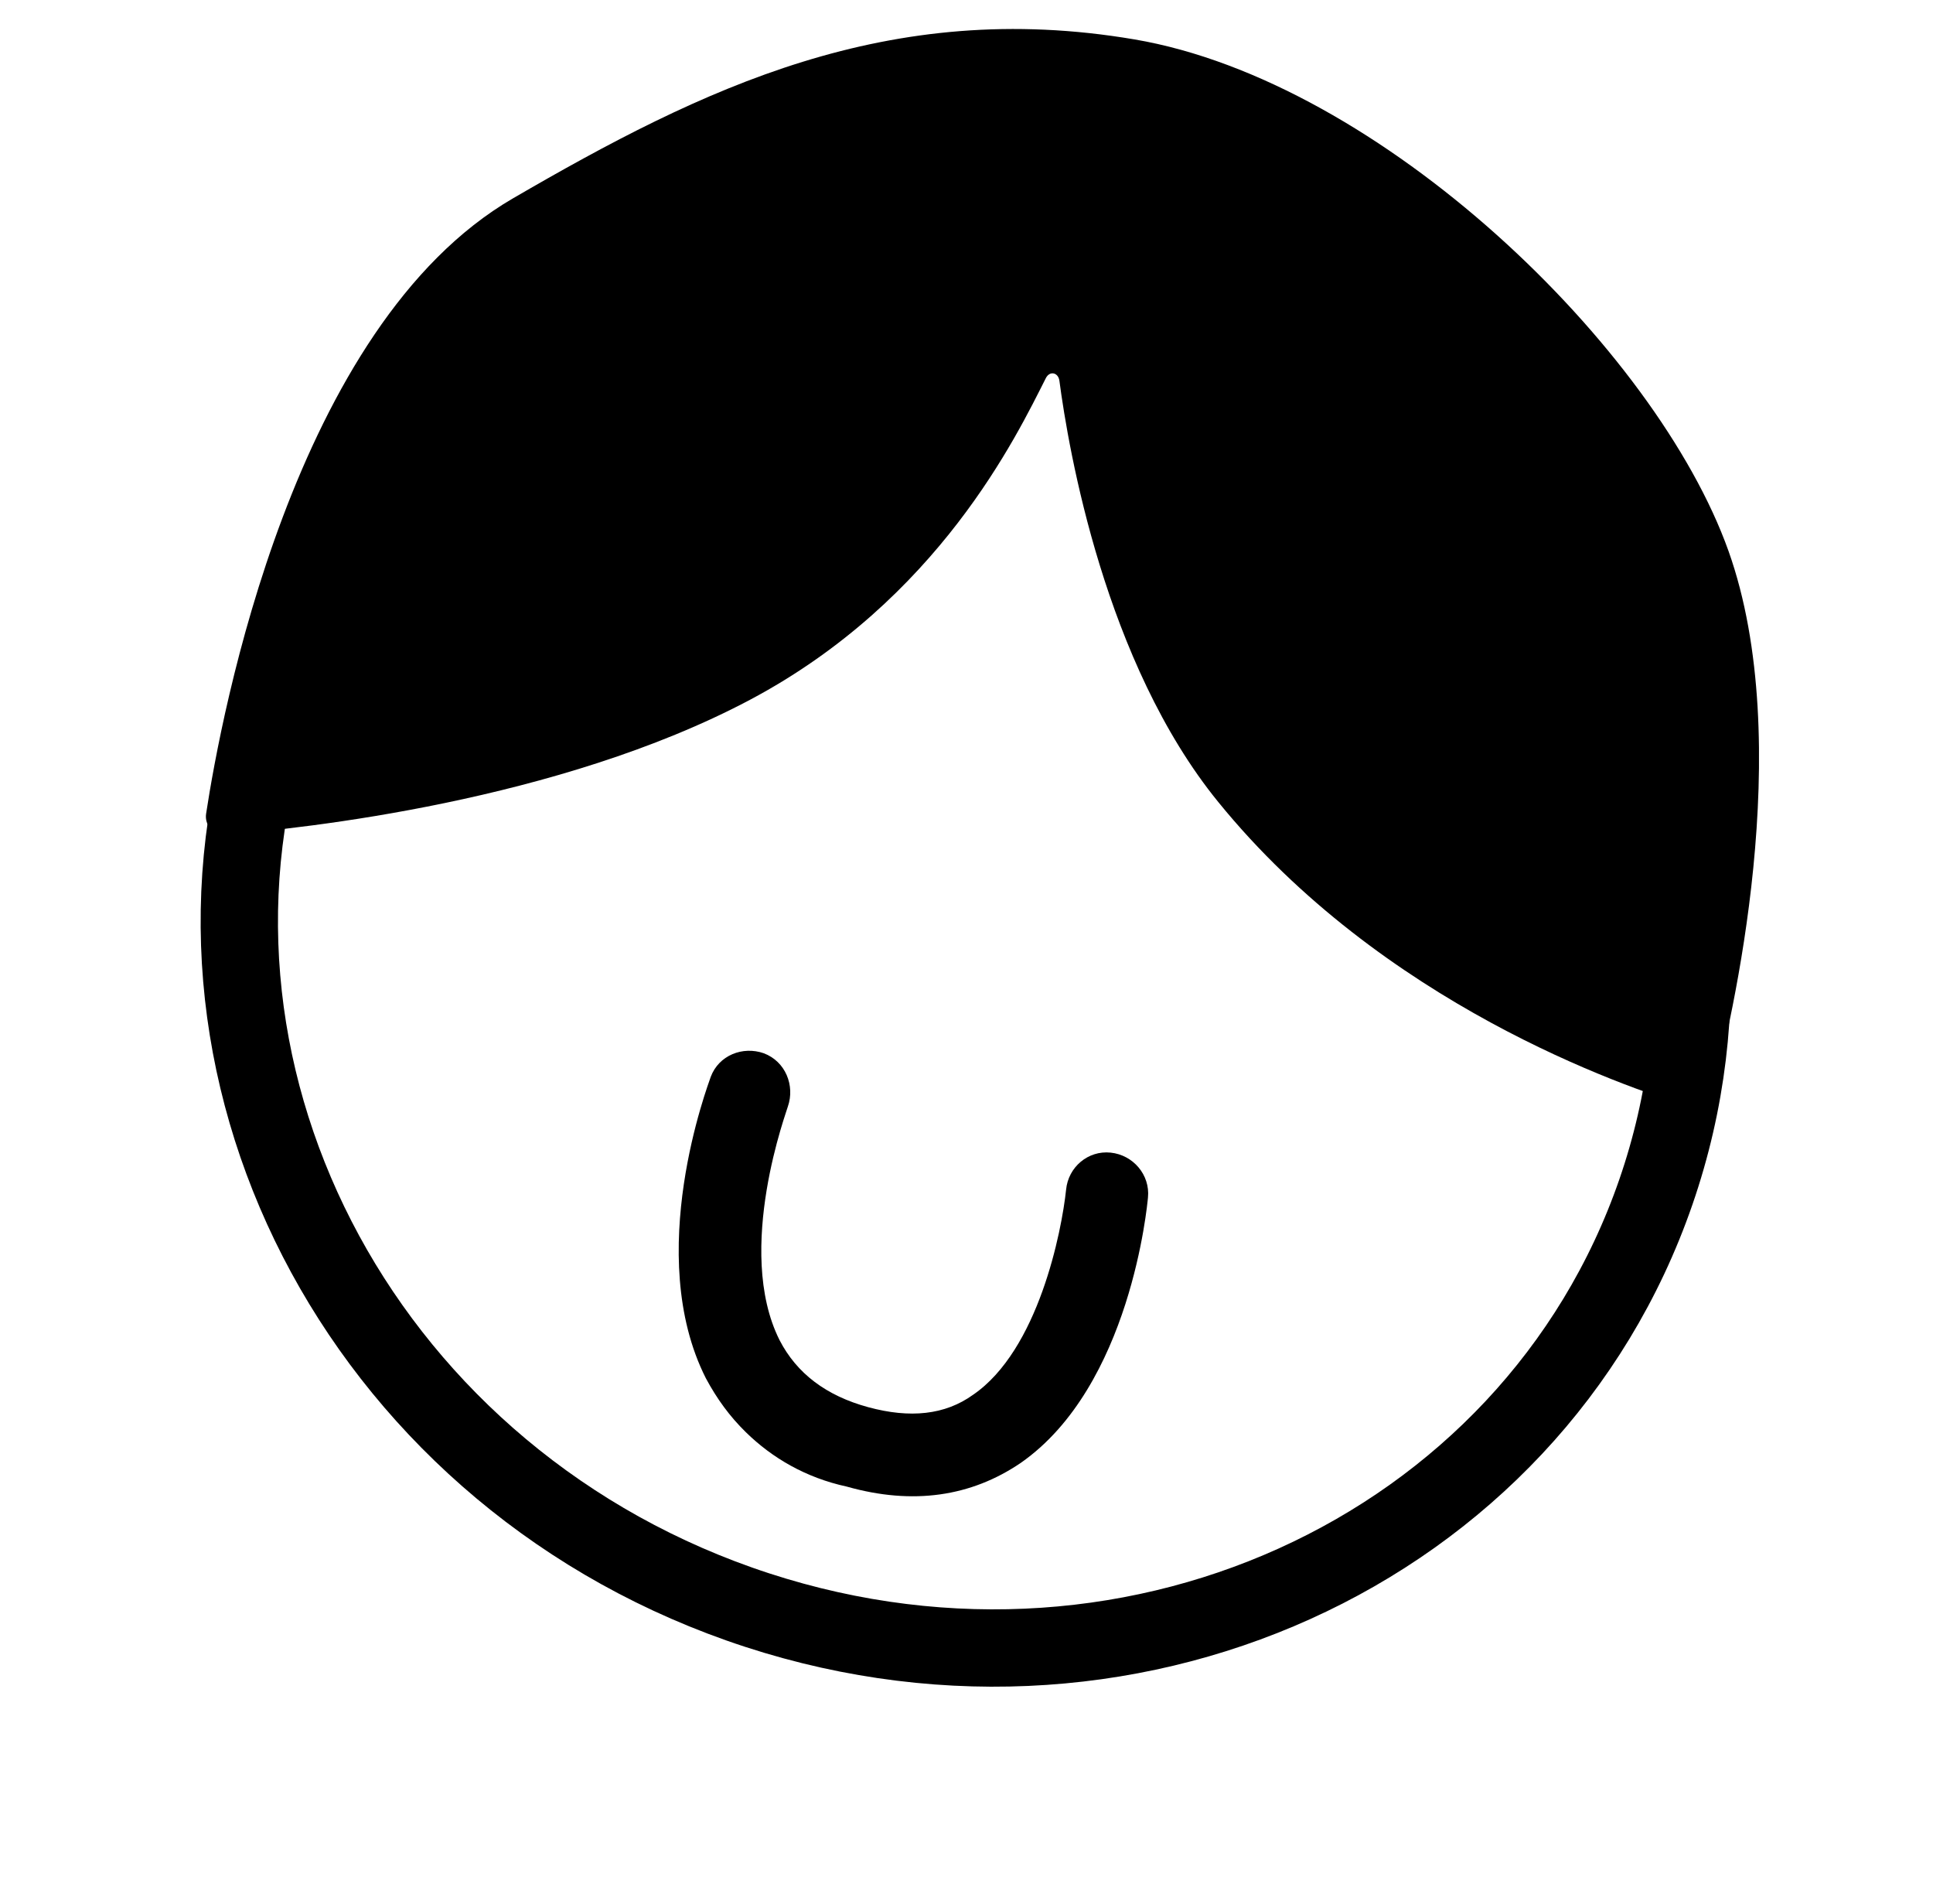 <?xml version="1.0" encoding="utf-8"?>
<svg xmlns="http://www.w3.org/2000/svg" fill="none" height="100%" overflow="visible" preserveAspectRatio="none" style="display: block;" viewBox="0 0 200 197" width="100%">
<g id="head">
<path d="M123.368 30.307C162.986 44.287 184.211 86.041 171.326 123.312C158.441 160.583 116.1 179.906 76.482 165.926C36.864 151.947 15.638 110.192 28.523 72.922C41.408 35.651 83.75 16.327 123.368 30.307Z" id="main" stroke="black" stroke-width="8"/>
<path d="M77.173 148.158C75.509 146.529 74.188 144.726 73.034 142.576C66.546 129.759 73.284 112.188 73.532 111.409C74.362 109.159 76.852 108.192 79.021 108.953C81.278 109.801 82.264 112.297 81.519 114.461C81.521 114.633 75.949 129.261 80.661 138.637C82.437 142.078 85.492 144.387 89.826 145.565C94.16 146.743 97.78 146.373 100.685 144.28C107.438 139.658 109.85 127.383 110.305 123.063C110.53 120.731 112.577 118.99 114.912 119.233C117.246 119.475 119.003 121.535 118.777 123.867C118.702 124.644 116.989 143.389 105.622 151.324C100.493 154.813 94.463 155.719 87.614 153.782C83.371 152.862 79.888 150.815 77.173 148.158Z" fill="black" id="Vector"/>
<path d="M109.613 39.394C109.499 38.525 108.608 38.33 108.212 39.111C105.202 45.055 97.131 62.024 77.596 72.393C57.779 82.899 31.298 85.711 23.351 86.341C22.118 86.438 21.14 85.395 21.326 84.172C22.869 74.041 30.339 33.722 53.081 20.516C72.714 9.109 91.913 -0.249 117.38 4.077C142.847 8.403 171.362 36.019 178.841 56.996C185.93 76.917 179.156 105.706 177.18 113.175C176.907 114.21 175.877 114.794 174.853 114.487C167.953 112.42 142.982 103.796 126.054 82.97C114.303 68.552 110.55 46.487 109.613 39.394Z" fill="black" id="Vector_2"/>
</g>
</svg>